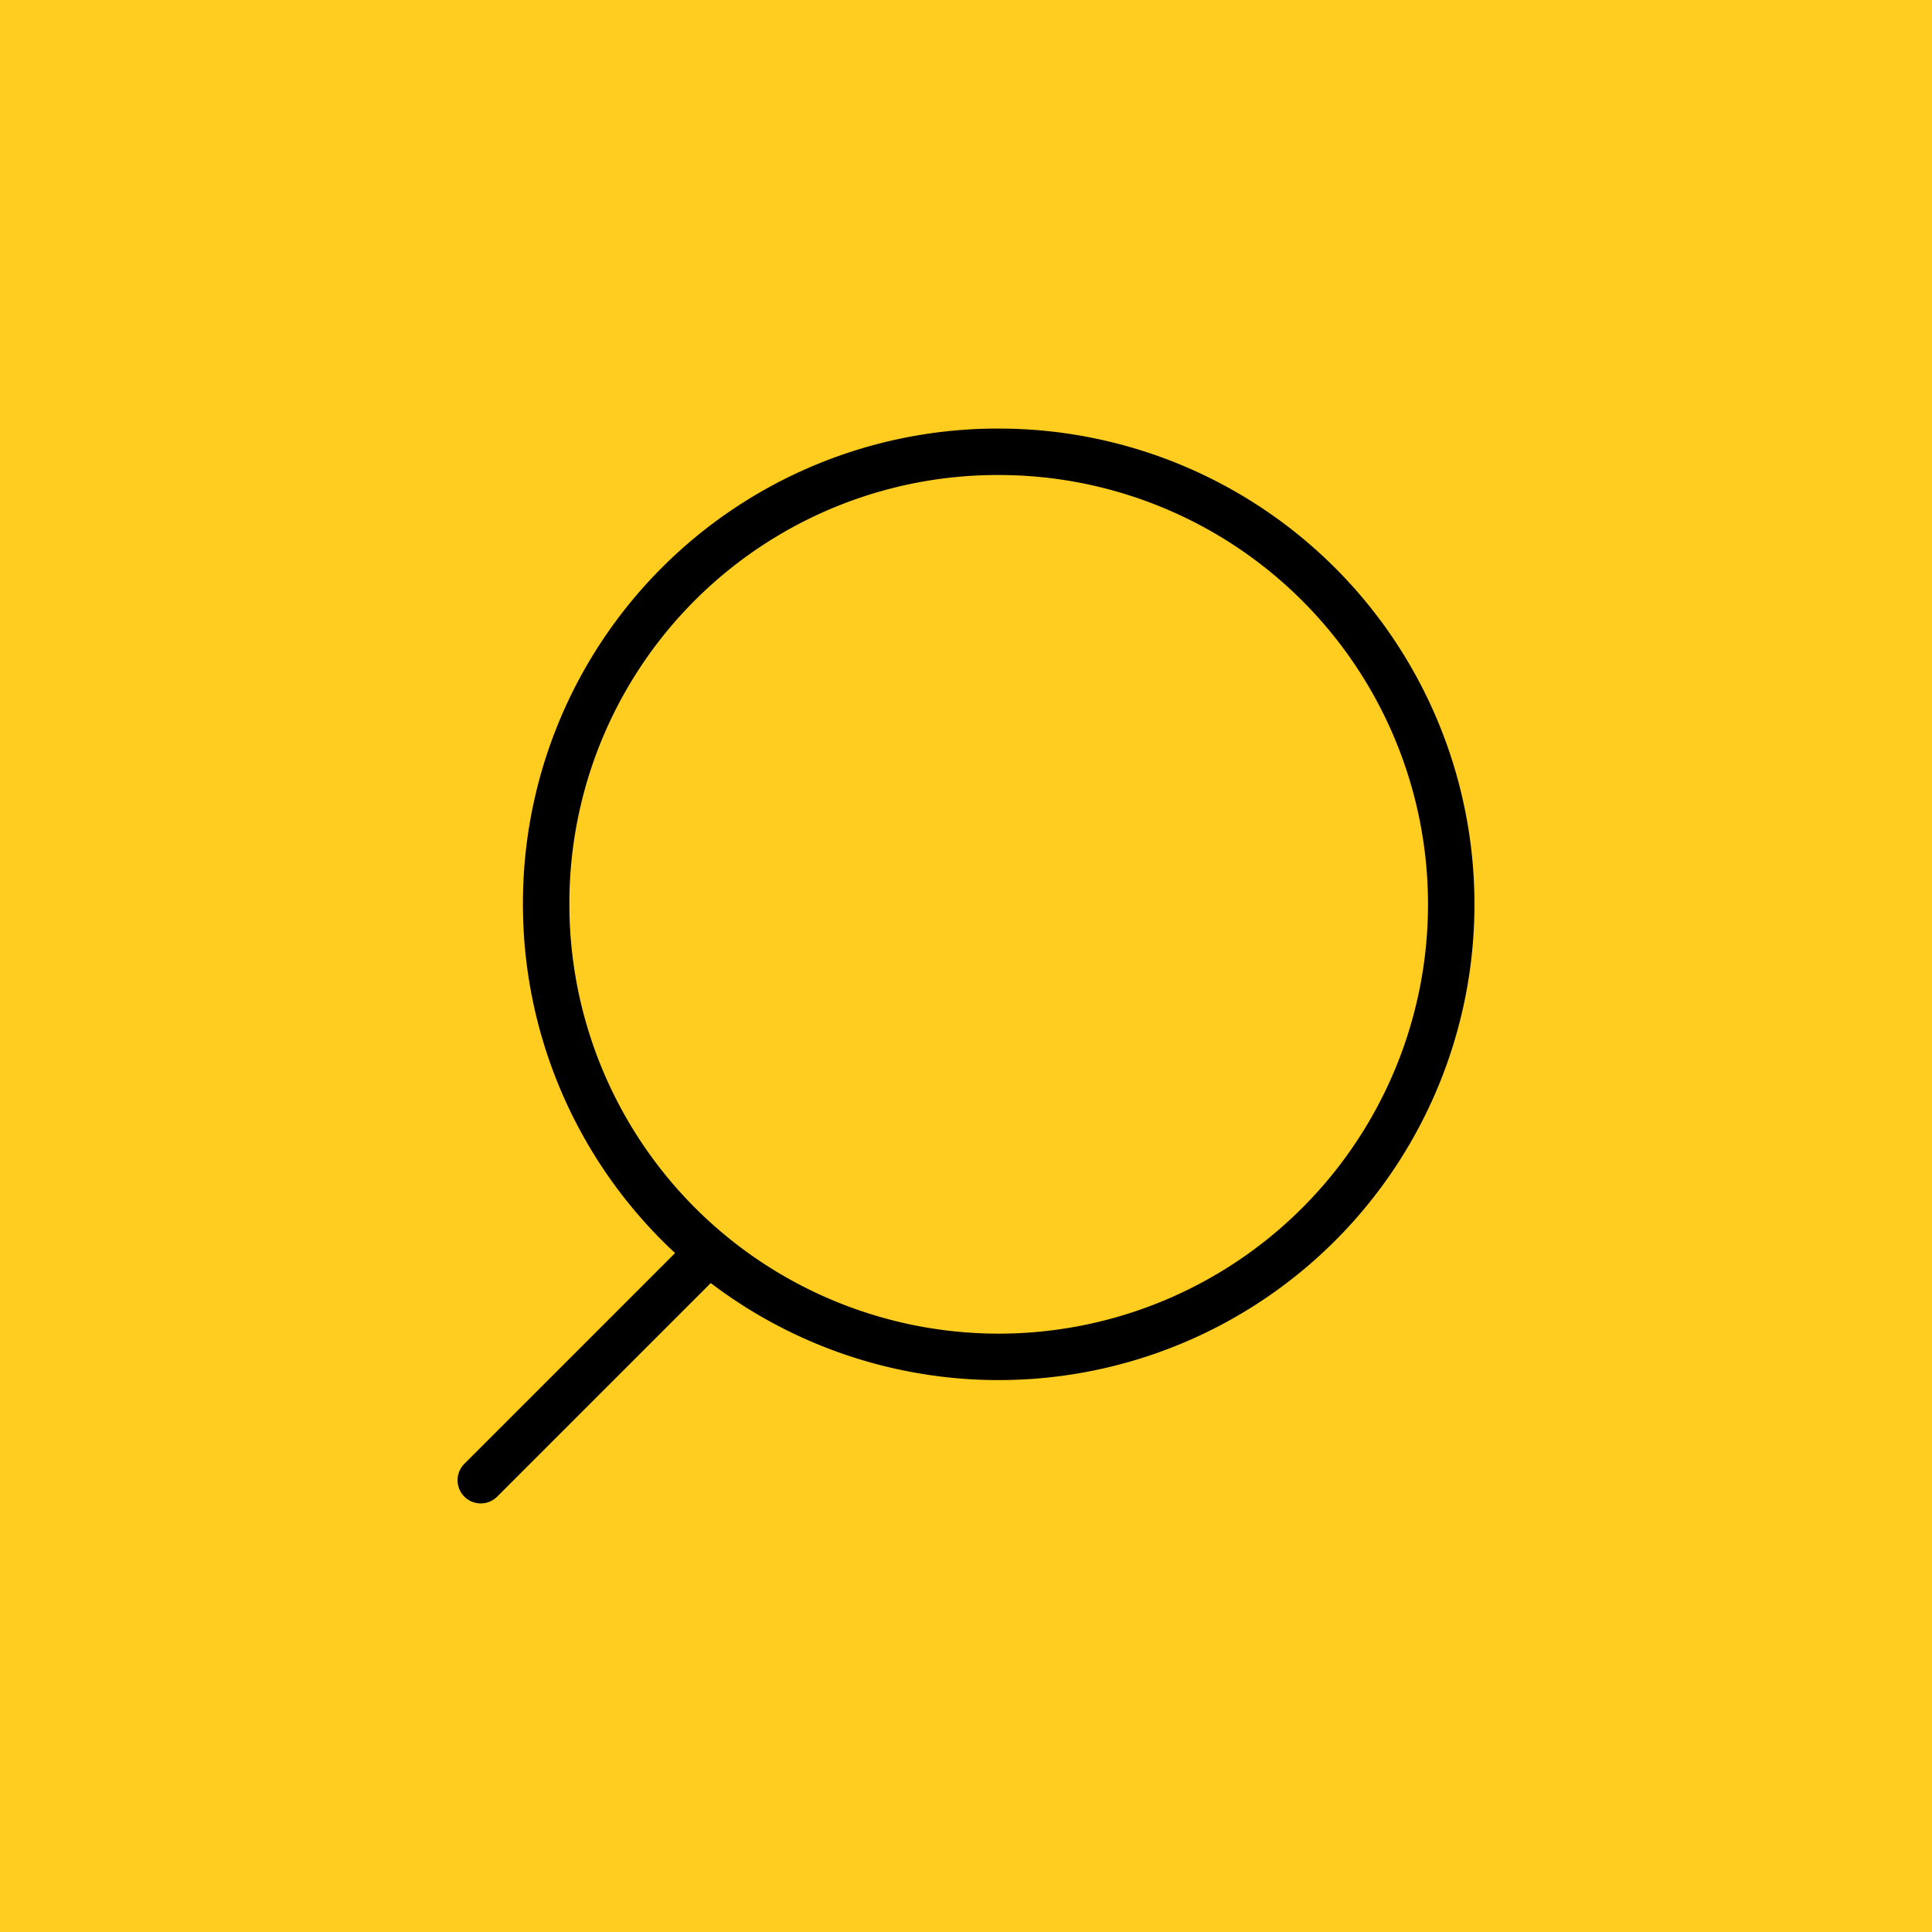 <?xml version="1.0" encoding="UTF-8"?> <svg xmlns="http://www.w3.org/2000/svg" id="Layer_1" data-name="Layer 1" viewBox="0 0 52 52"><defs><style>.cls-1,.cls-2{fill:#ffcc20;}.cls-2{stroke:#000;stroke-linecap:round;stroke-linejoin:round;stroke-width:1.25px;}</style></defs><rect class="cls-1" width="52" height="52"></rect><circle class="cls-1" cx="26" cy="26" r="26"></circle><path class="cls-2" d="M14.7,24.34A12.18,12.18,0,1,0,26.88,12.16,12.15,12.15,0,0,0,14.7,24.34Z"></path><line class="cls-2" x1="12.94" y1="39.84" x2="18.95" y2="33.83"></line></svg> 